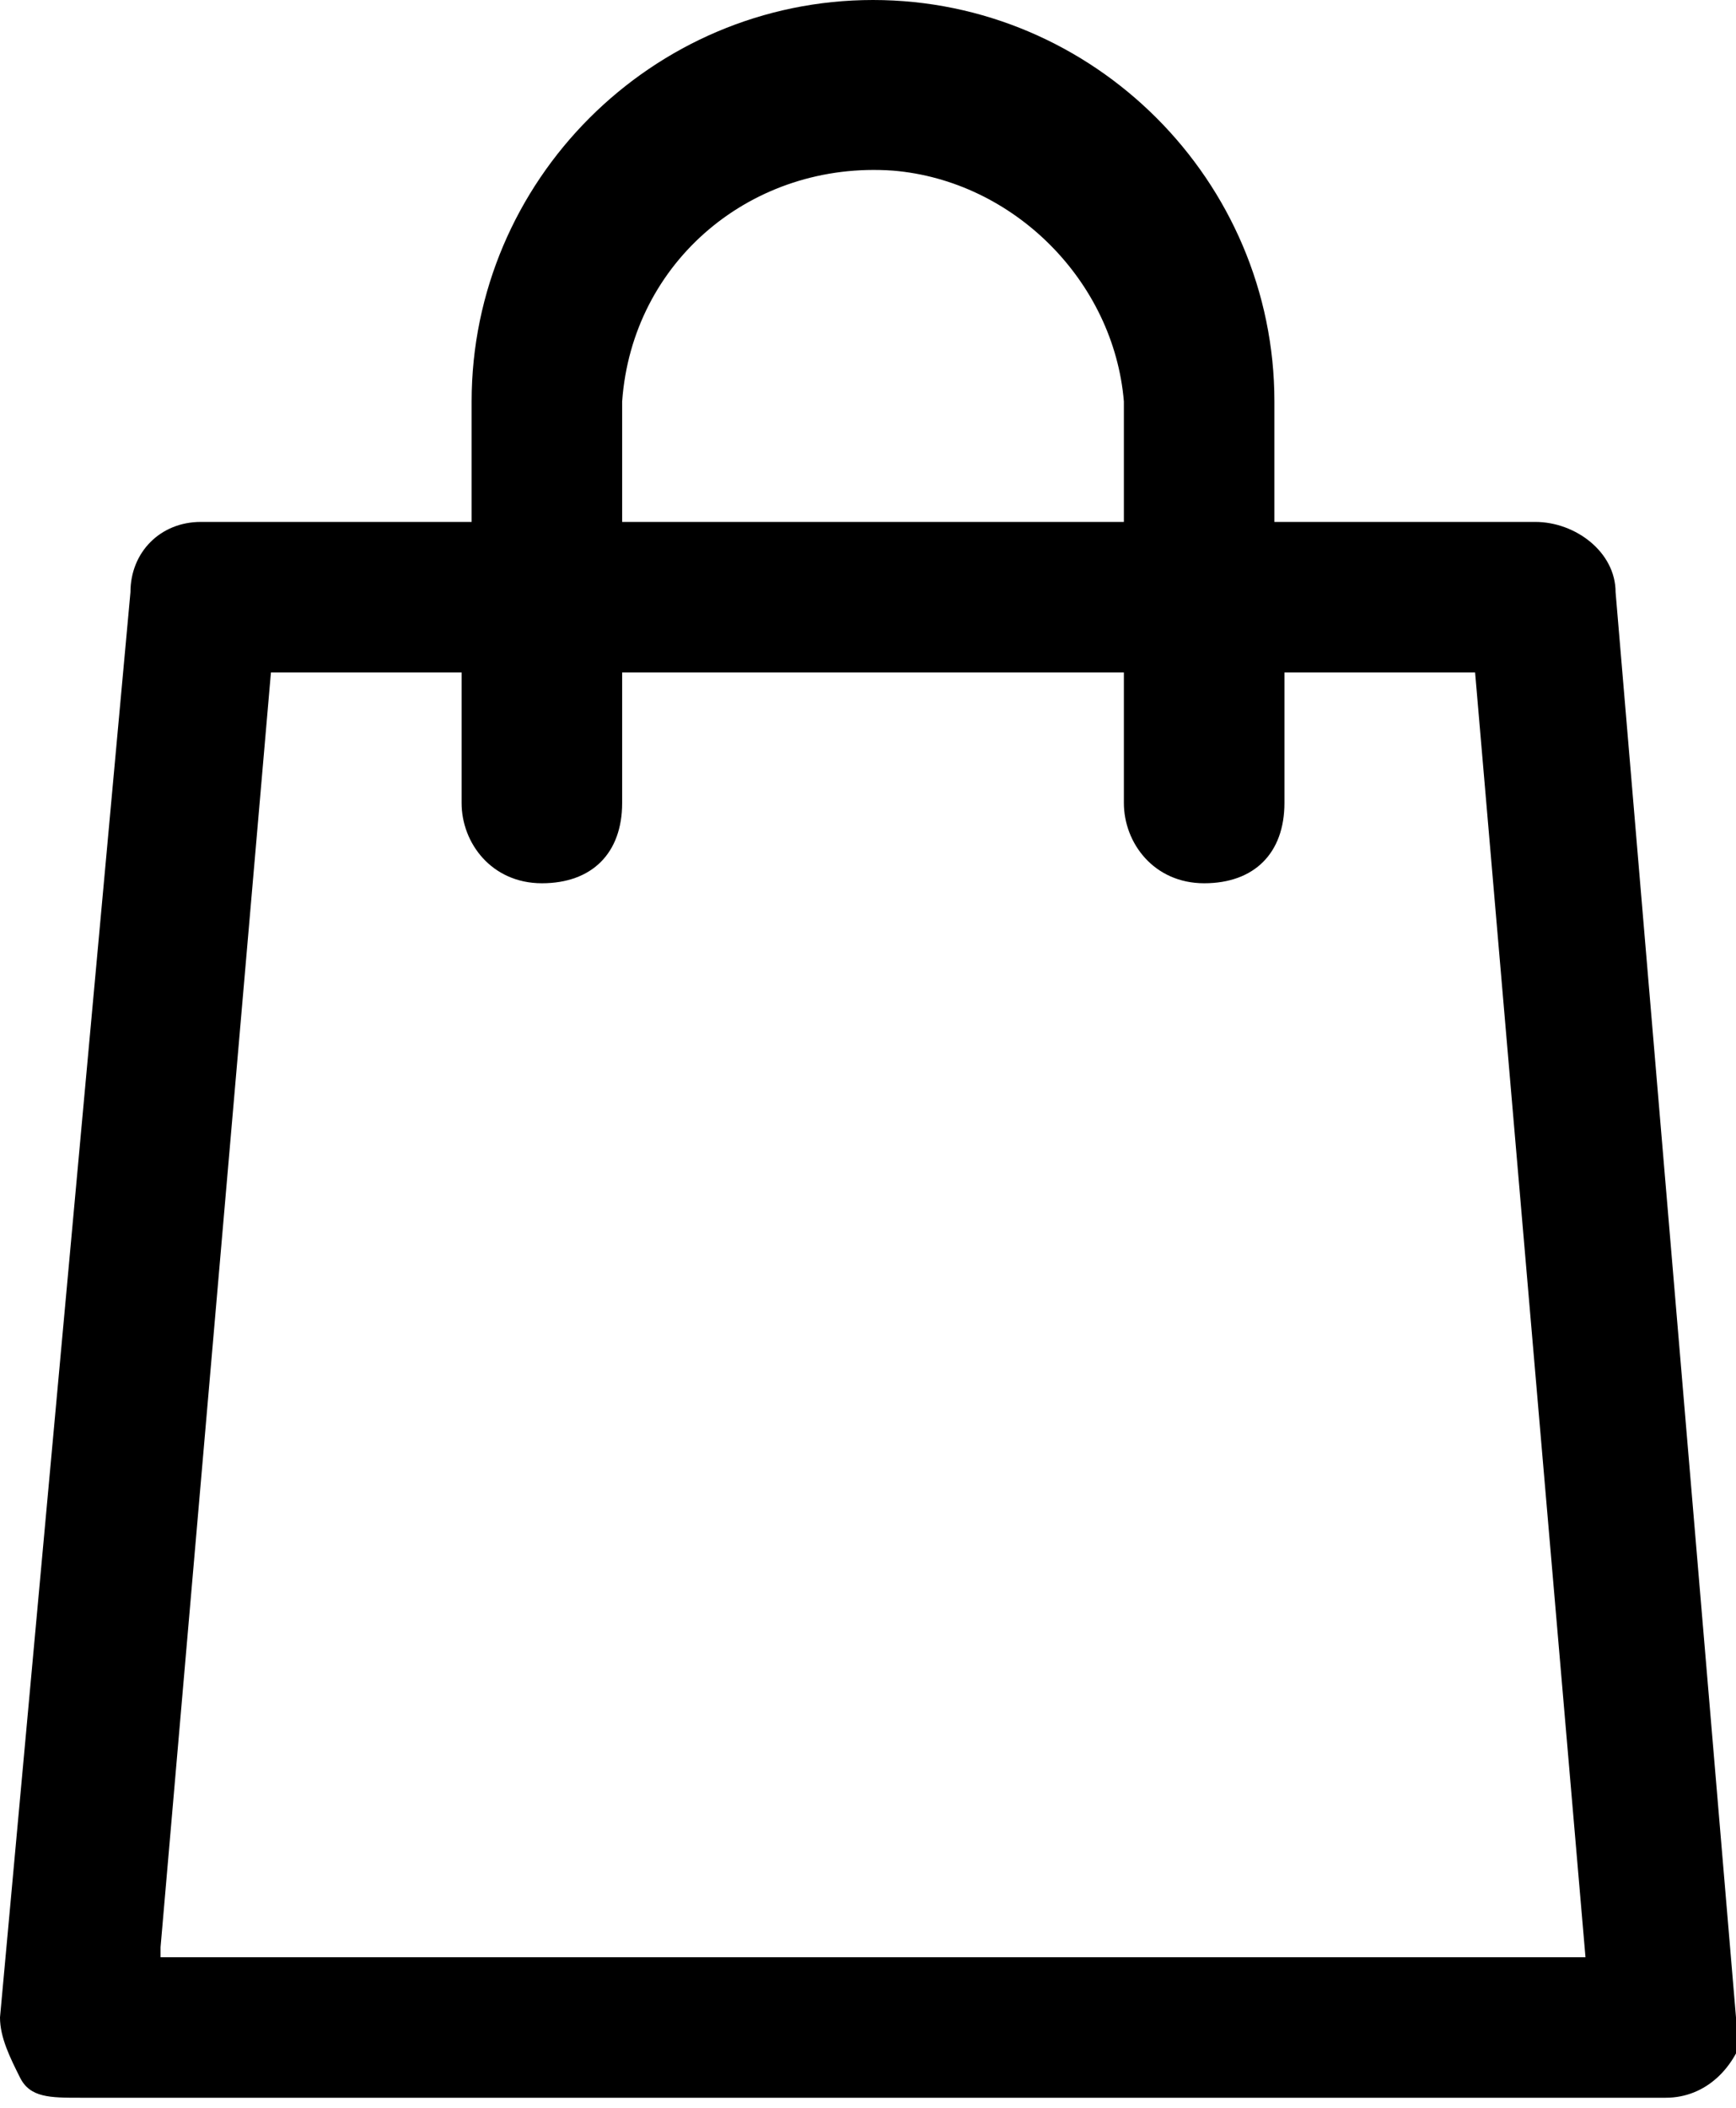 <?xml version="1.0" encoding="utf-8"?>
<!-- Generator: Adobe Illustrator 24.0.0, SVG Export Plug-In . SVG Version: 6.00 Build 0)  -->
<svg version="1.1" id="Capa_1" xmlns="http://www.w3.org/2000/svg" xmlns:xlink="http://www.w3.org/1999/xlink" x="0px" y="0px"
	 viewBox="0 0 17.3 21" style="enable-background:new 0 0 17.3 21;" xml:space="preserve">
<title>cesta-</title>
<path d="M17.3,20.1L16.1,5.9c0-0.4-0.4-0.7-0.8-0.7h-2.6V4c0-2.2-1.8-4-4-4s-4,1.8-4,4v1.2H2c-0.4,0-0.7,0.3-0.7,0.7L0,20.1
	c0,0.2,0.1,0.4,0.2,0.6c0.1,0.2,0.3,0.2,0.6,0.2h15.8c0.4,0,0.7-0.3,0.8-0.7c0,0,0,0,0,0C17.3,20.1,17.3,20.1,17.3,20.1z M6.2,4
	c0.1-1.4,1.3-2.4,2.7-2.3c1.2,0.1,2.2,1.1,2.3,2.3v1.2h-5V4z M1.6,19.4L2.7,6.7h1.9V8c0,0.4,0.3,0.8,0.8,0.8S6.2,8.5,6.2,8V6.7h5V8
	c0,0.4,0.3,0.8,0.8,0.8s0.8-0.3,0.8-0.8V6.7h1.9l1.1,12.8H1.6z"/>
</svg>
